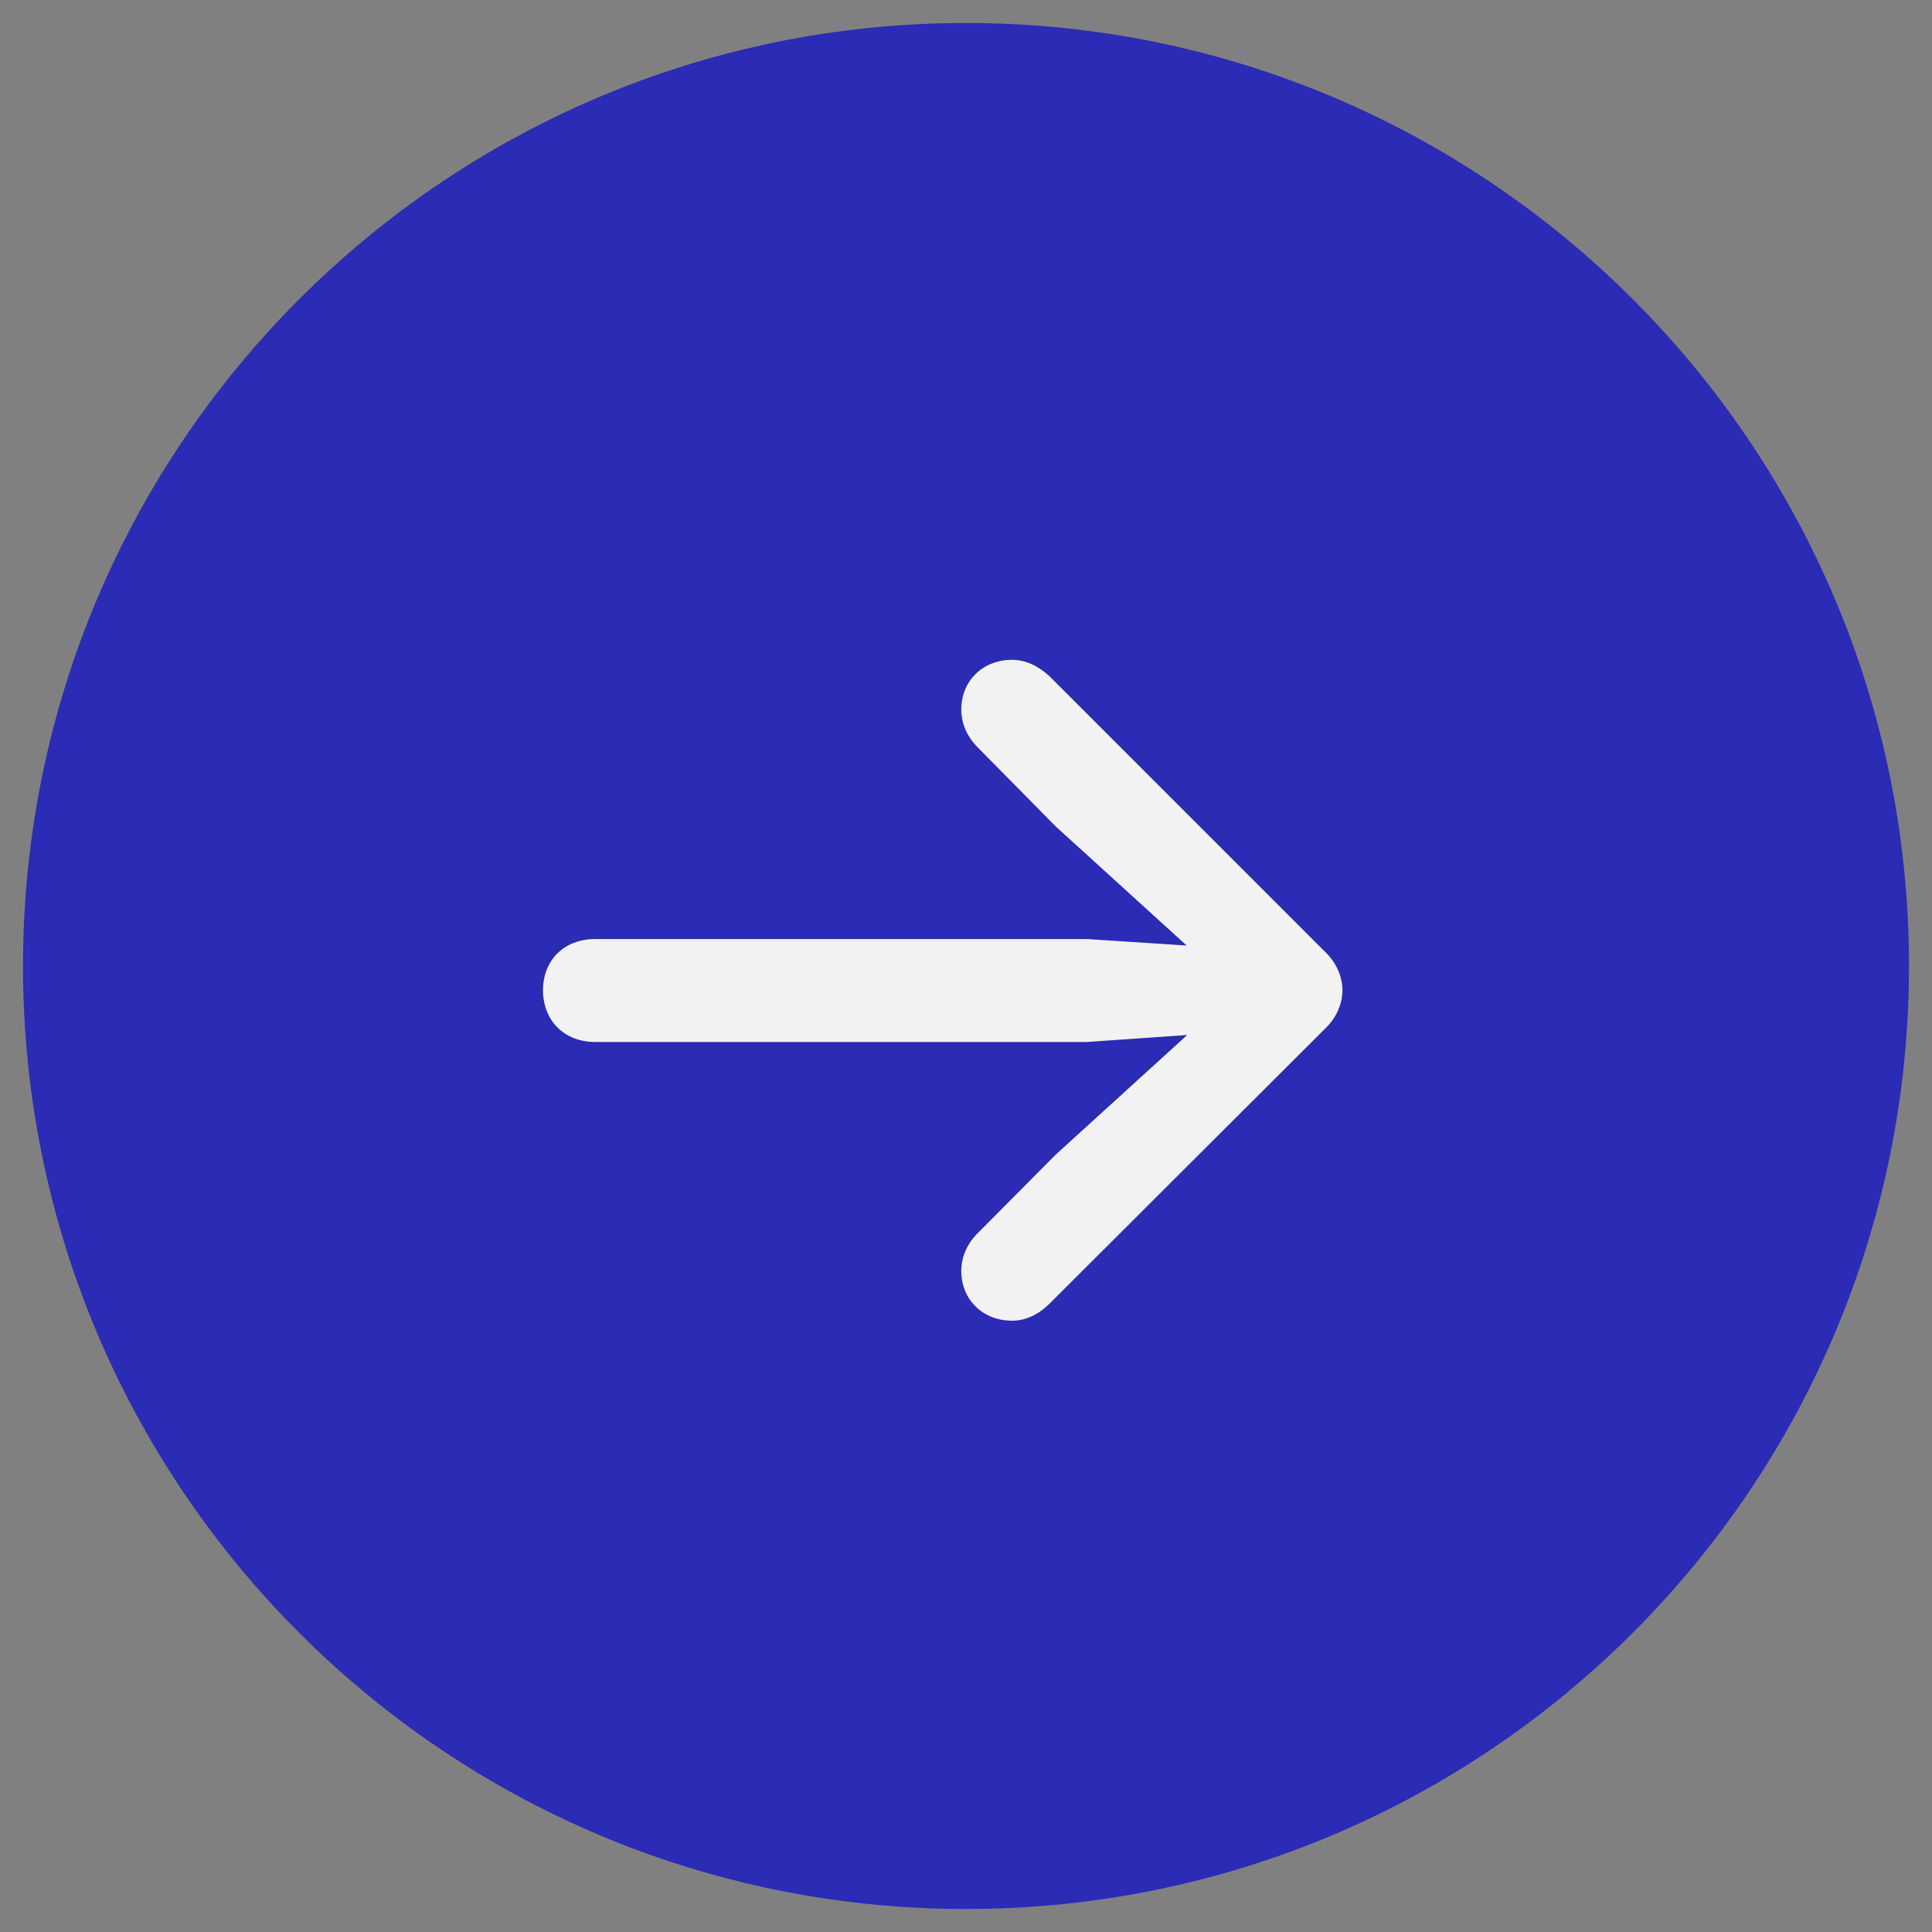 <svg width="42" height="42" viewBox="0 0 42 42" fill="none" xmlns="http://www.w3.org/2000/svg">
<rect x="0" y="0" width="42" height="42" fill="#808080" stroke="none"/>
<path d="M1 21C1 9.954 9.954 1 21 1V1C32.046 1 41 9.954 41 21V21C41 32.046 32.046 41 21 41V41C9.954 41 1 32.046 1 21V21Z" fill="#2B2BB5"/>
<path d="M29.184 21.527C29.184 21.223 29.043 20.918 28.809 20.695L22.809 14.695C22.551 14.461 22.281 14.344 22 14.344C21.367 14.344 20.898 14.801 20.898 15.422C20.898 15.738 21.027 16.008 21.227 16.219L22.949 17.965L25.797 20.555L23.629 20.414H12.941C12.262 20.414 11.805 20.871 11.805 21.527C11.805 22.184 12.262 22.652 12.941 22.652H23.629L25.809 22.5L22.949 25.102L21.227 26.836C21.027 27.047 20.898 27.316 20.898 27.633C20.898 28.254 21.367 28.711 22 28.711C22.281 28.711 22.551 28.594 22.797 28.359L28.809 22.359C29.043 22.137 29.184 21.832 29.184 21.527Z" fill="#2B2BB5"/>
<path d="M29.184 21.527C29.184 21.223 29.043 20.918 28.809 20.695L22.809 14.695C22.551 14.461 22.281 14.344 22 14.344C21.367 14.344 20.898 14.801 20.898 15.422C20.898 15.738 21.027 16.008 21.227 16.219L22.949 17.965L25.797 20.555L23.629 20.414H12.941C12.262 20.414 11.805 20.871 11.805 21.527C11.805 22.184 12.262 22.652 12.941 22.652H23.629L25.809 22.5L22.949 25.102L21.227 26.836C21.027 27.047 20.898 27.316 20.898 27.633C20.898 28.254 21.367 28.711 22 28.711C22.281 28.711 22.551 28.594 22.797 28.359L28.809 22.359C29.043 22.137 29.184 21.832 29.184 21.527Z" fill="#F2F2F2"/>
<path d="M21 40.5C10.23 40.5 1.5 31.77 1.5 21H0.5C0.5 32.322 9.678 41.5 21 41.5V40.5ZM40.5 21C40.5 31.77 31.77 40.5 21 40.5V41.5C32.322 41.5 41.5 32.322 41.5 21H40.5ZM21 1.5C31.77 1.5 40.5 10.23 40.5 21H41.5C41.5 9.678 32.322 0.5 21 0.5V1.5ZM21 0.5C9.678 0.5 0.5 9.678 0.5 21H1.5C1.5 10.23 10.23 1.5 21 1.5V0.5Z" fill="#2B2BB5"/>
</svg>
